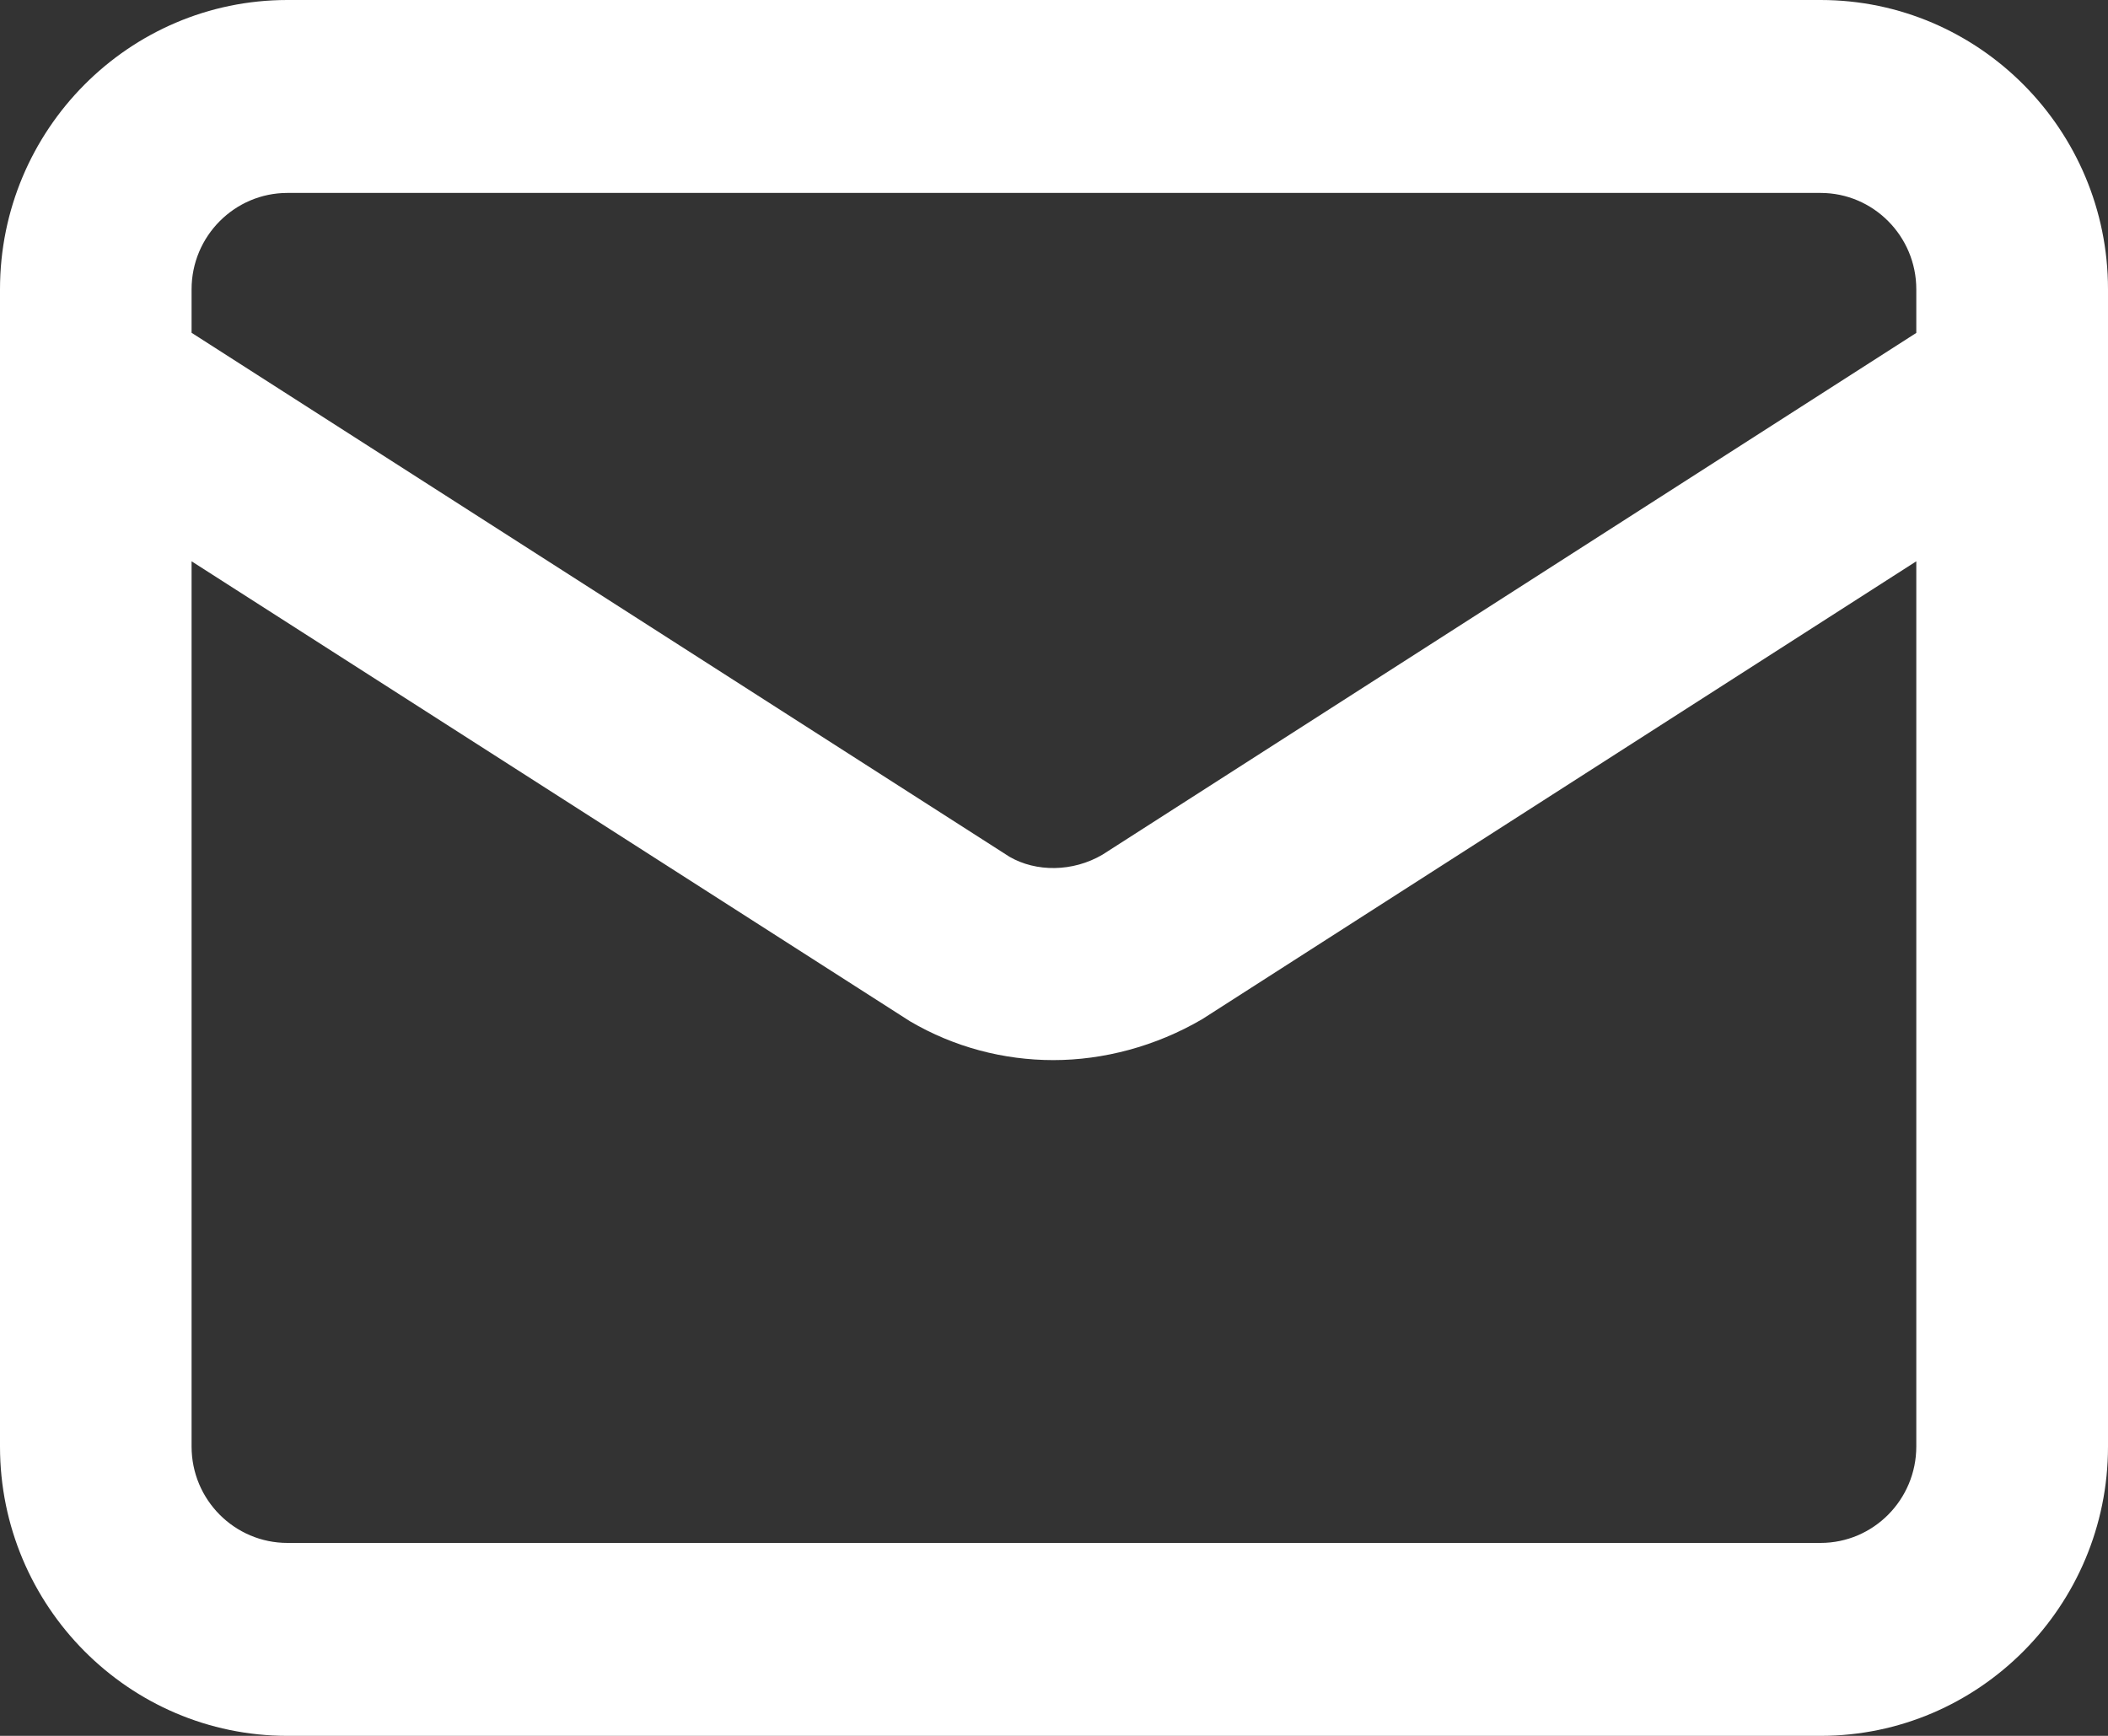 <svg width="17" height="14" viewBox="0 0 17 14" fill="none" xmlns="http://www.w3.org/2000/svg">
<rect x="0" y="0" width="17" height="14" fill="#333333" stroke="none"/>
<path d="M14.682 0H2.318C1.04 0 0 1.047 0 2.333V11.667C0 12.953 1.04 14 2.318 14H14.682C15.96 14 17 12.953 17 11.667V2.333C17 1.047 15.96 0 14.682 0ZM2.318 1.556H14.682C15.108 1.556 15.454 1.905 15.454 2.333V2.685L8.891 6.893C8.651 7.034 8.355 7.034 8.141 6.91L1.545 2.684V2.333C1.545 1.905 1.892 1.556 2.318 1.556ZM14.682 12.444H2.318C1.892 12.444 1.545 12.096 1.545 11.667V4.527L7.339 8.237C7.695 8.446 8.094 8.55 8.495 8.55C8.897 8.55 9.319 8.44 9.695 8.22L15.454 4.527V11.666C15.454 12.095 15.108 12.444 14.682 12.444V12.444Z" fill="white"/>
</svg>
